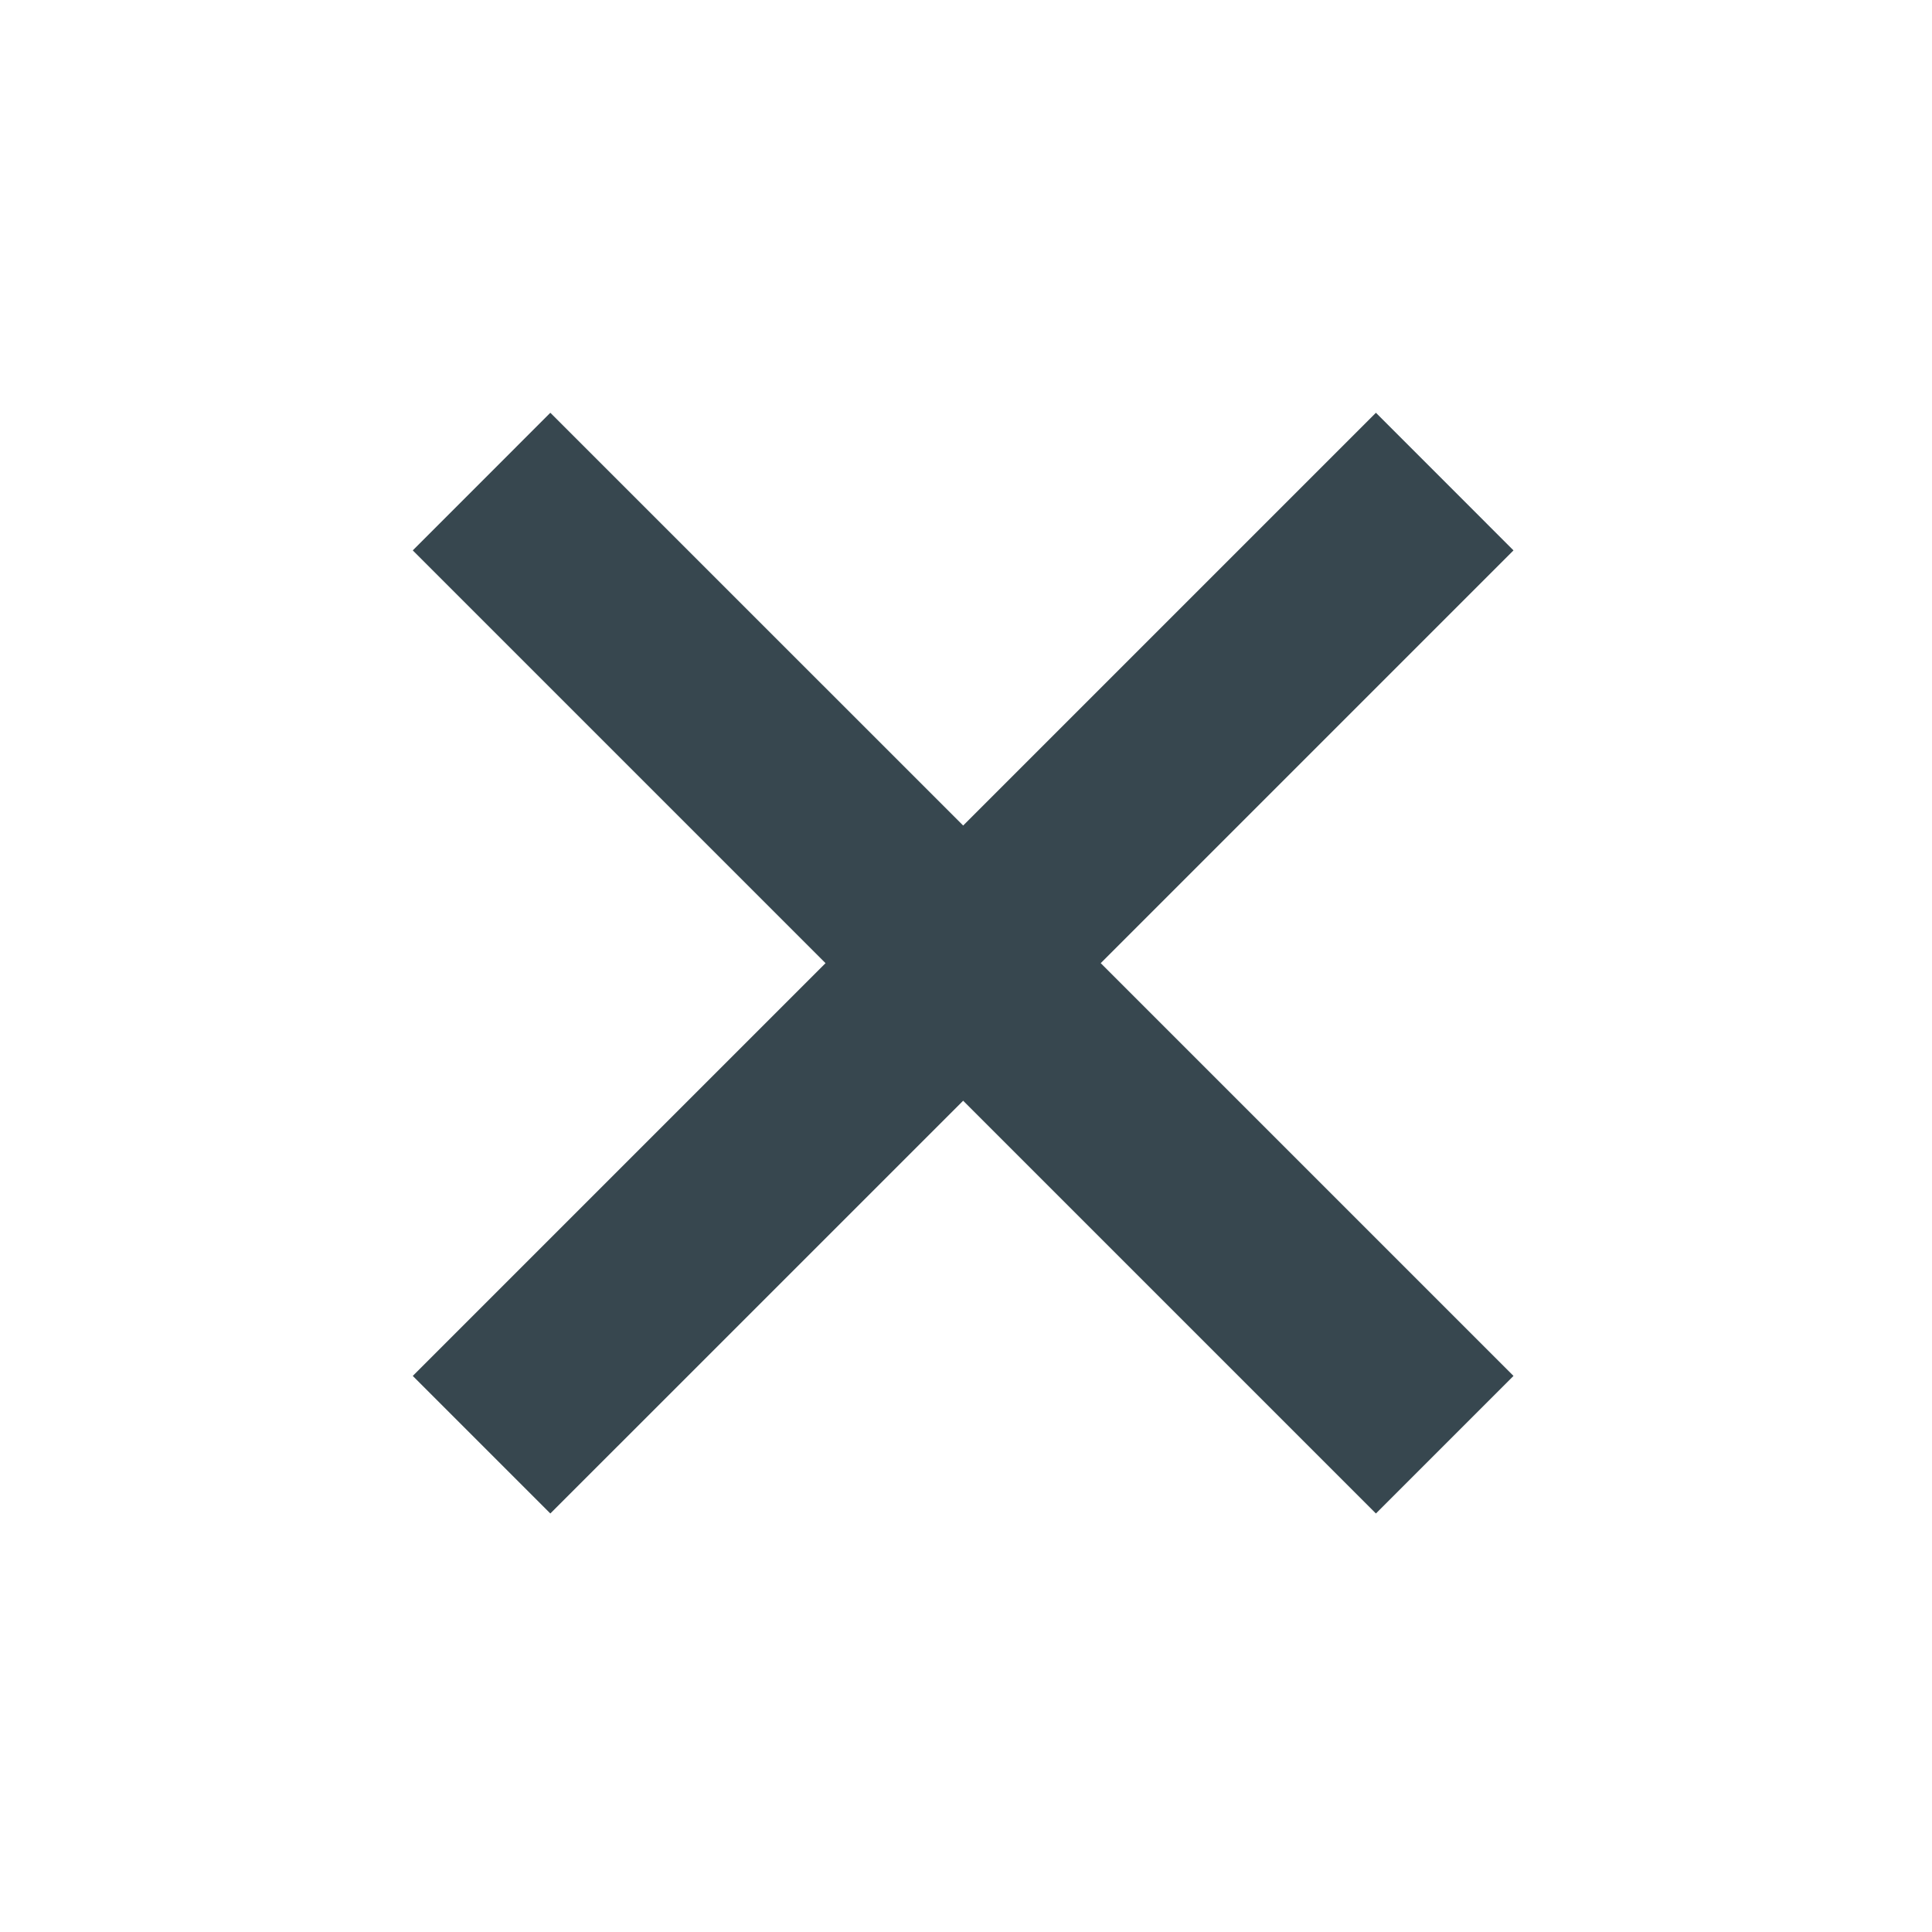 <svg width="34" height="34" viewBox="0 0 34 34" fill="none" xmlns="http://www.w3.org/2000/svg">
<path fill-rule="evenodd" clip-rule="evenodd" d="M26.635 24.214L19.371 16.95L26.635 9.686L24.214 7.264L16.95 14.528L9.685 7.264L7.264 9.686L14.528 16.95L7.264 24.214L9.685 26.635L16.95 19.371L24.214 26.635L26.635 24.214Z" fill="#37474F"/>
</svg>

